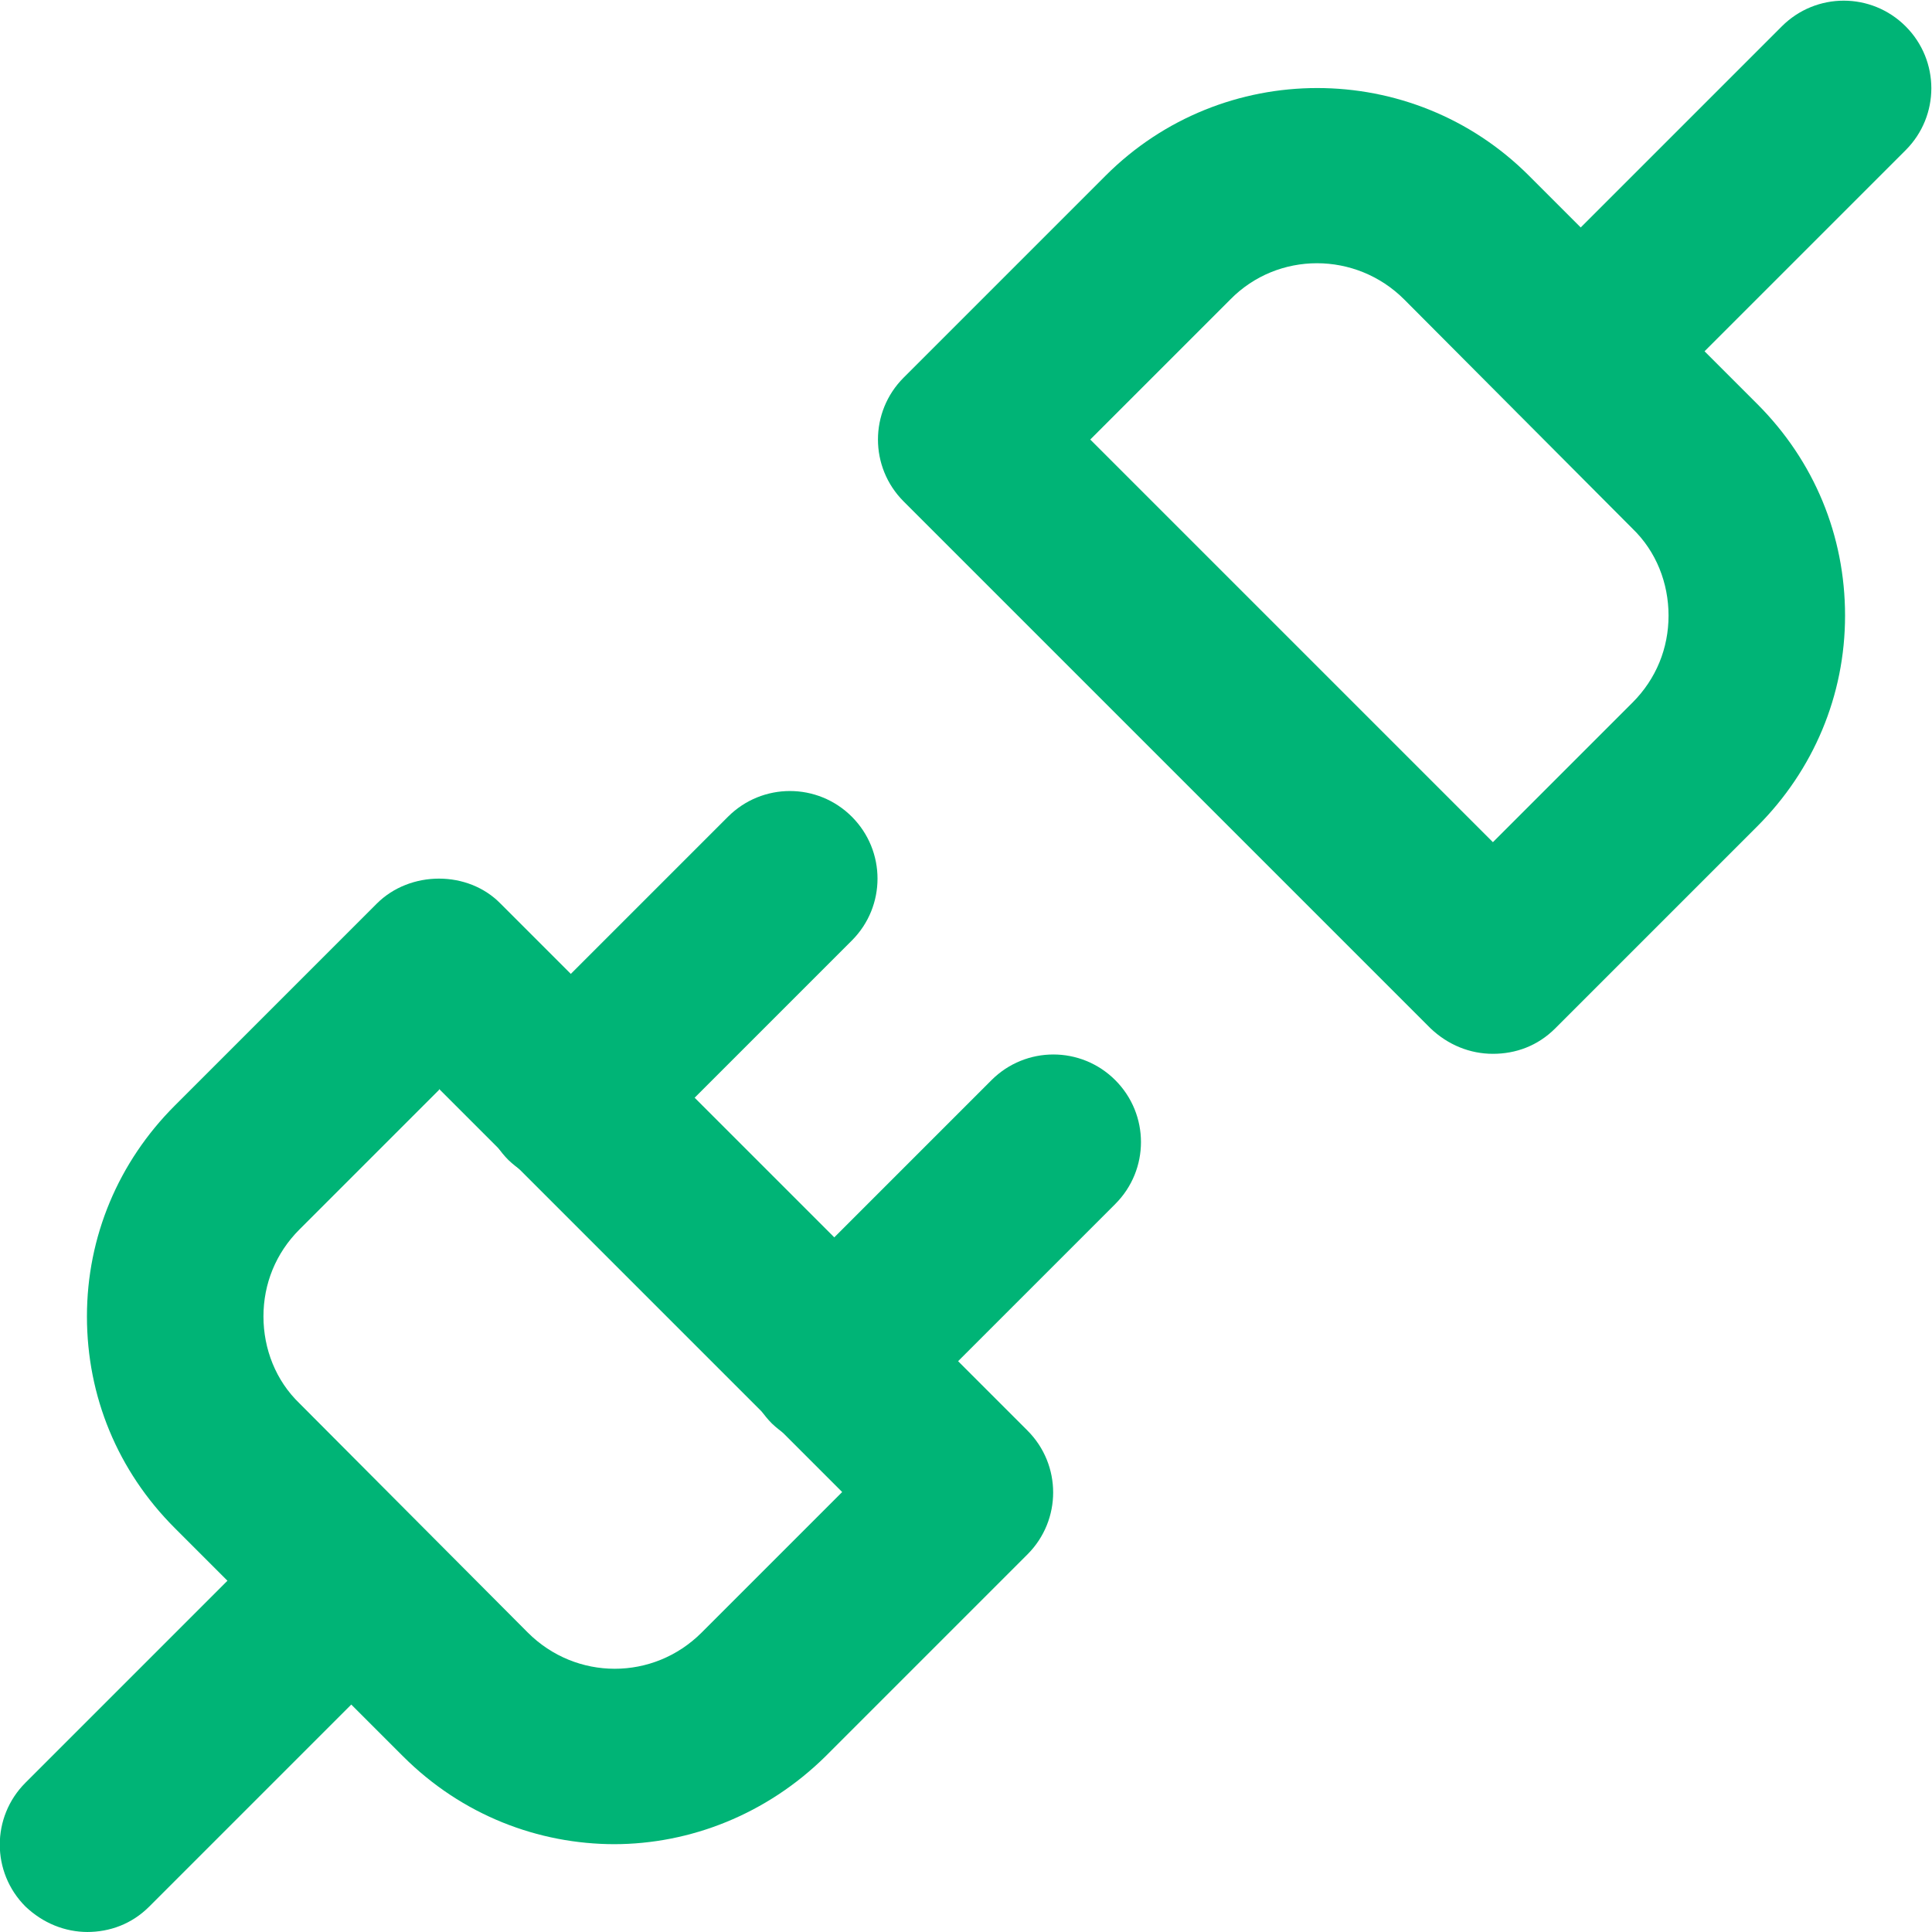 <?xml version="1.0" encoding="UTF-8"?>
<svg id="Capa_1" data-name="Capa 1" xmlns="http://www.w3.org/2000/svg" viewBox="0 0 22 22">
  <defs>
    <style>
      .cls-1 {
        fill: #00b476;
      }
    </style>
  </defs>
  <path class="cls-1" d="M18,5c-.26,0-.51-.1-.71-.29-.39-.39-.39-1.02,0-1.41l3-3c.39-.39,1.02-.39,1.41,0s.39,1.02,0,1.41l-3,3c-.2.2-.45.29-.71.29Z"/>
  <path class="cls-1" d="M1,22c-.26,0-.51-.1-.71-.29-.39-.39-.39-1.02,0-1.41l3-3c.39-.39,1.02-.39,1.41,0s.39,1.02,0,1.41l-3,3c-.2.2-.45.29-.71.29Z"/>
  <path class="cls-1" d="M7,21c-.87,0-1.74-.33-2.41-1l-2.6-2.6c-.65-.65-1-1.5-1-2.41,0-.91.36-1.76,1-2.4l2.3-2.3c.38-.38,1.04-.38,1.41,0l6,6c.39.39.39,1.02,0,1.41l-2.3,2.3c-.67.66-1.54,1-2.41,1ZM5,12.41l-1.59,1.59c-.27.27-.41.62-.41.99,0,.37.14.73.41.99l2.6,2.61s0,0,0,0c.55.55,1.43.55,1.98,0l1.6-1.6-4.59-4.59Z"/>
  <path class="cls-1" d="M6.5,13.5c-.26,0-.51-.1-.71-.29-.39-.39-.39-1.02,0-1.41l2.5-2.5c.39-.39,1.02-.39,1.41,0,.39.39.39,1.02,0,1.41l-2.5,2.5c-.2.2-.45.29-.71.29Z"/>
  <path class="cls-1" d="M9.5,16.5c-.26,0-.51-.1-.71-.29-.39-.39-.39-1.02,0-1.41l2.5-2.5c.39-.39,1.02-.39,1.41,0s.39,1.02,0,1.41l-2.5,2.5c-.2.2-.45.29-.71.29Z"/>
  <path class="cls-1" d="M17,12c-.26,0-.51-.1-.71-.29l-6-6c-.39-.39-.39-1.02,0-1.41l2.3-2.3c1.33-1.33,3.49-1.33,4.82,0l2.6,2.6c.65.65,1,1.5,1,2.41,0,.91-.36,1.76-1,2.4l-2.3,2.3c-.2.2-.45.29-.71.29ZM12.41,5l4.59,4.59,1.59-1.59c.27-.27.41-.62.41-.99,0-.37-.14-.73-.41-.99l-2.6-2.61c-.55-.55-1.44-.55-1.98,0l-1.6,1.6Z"/>
</svg>